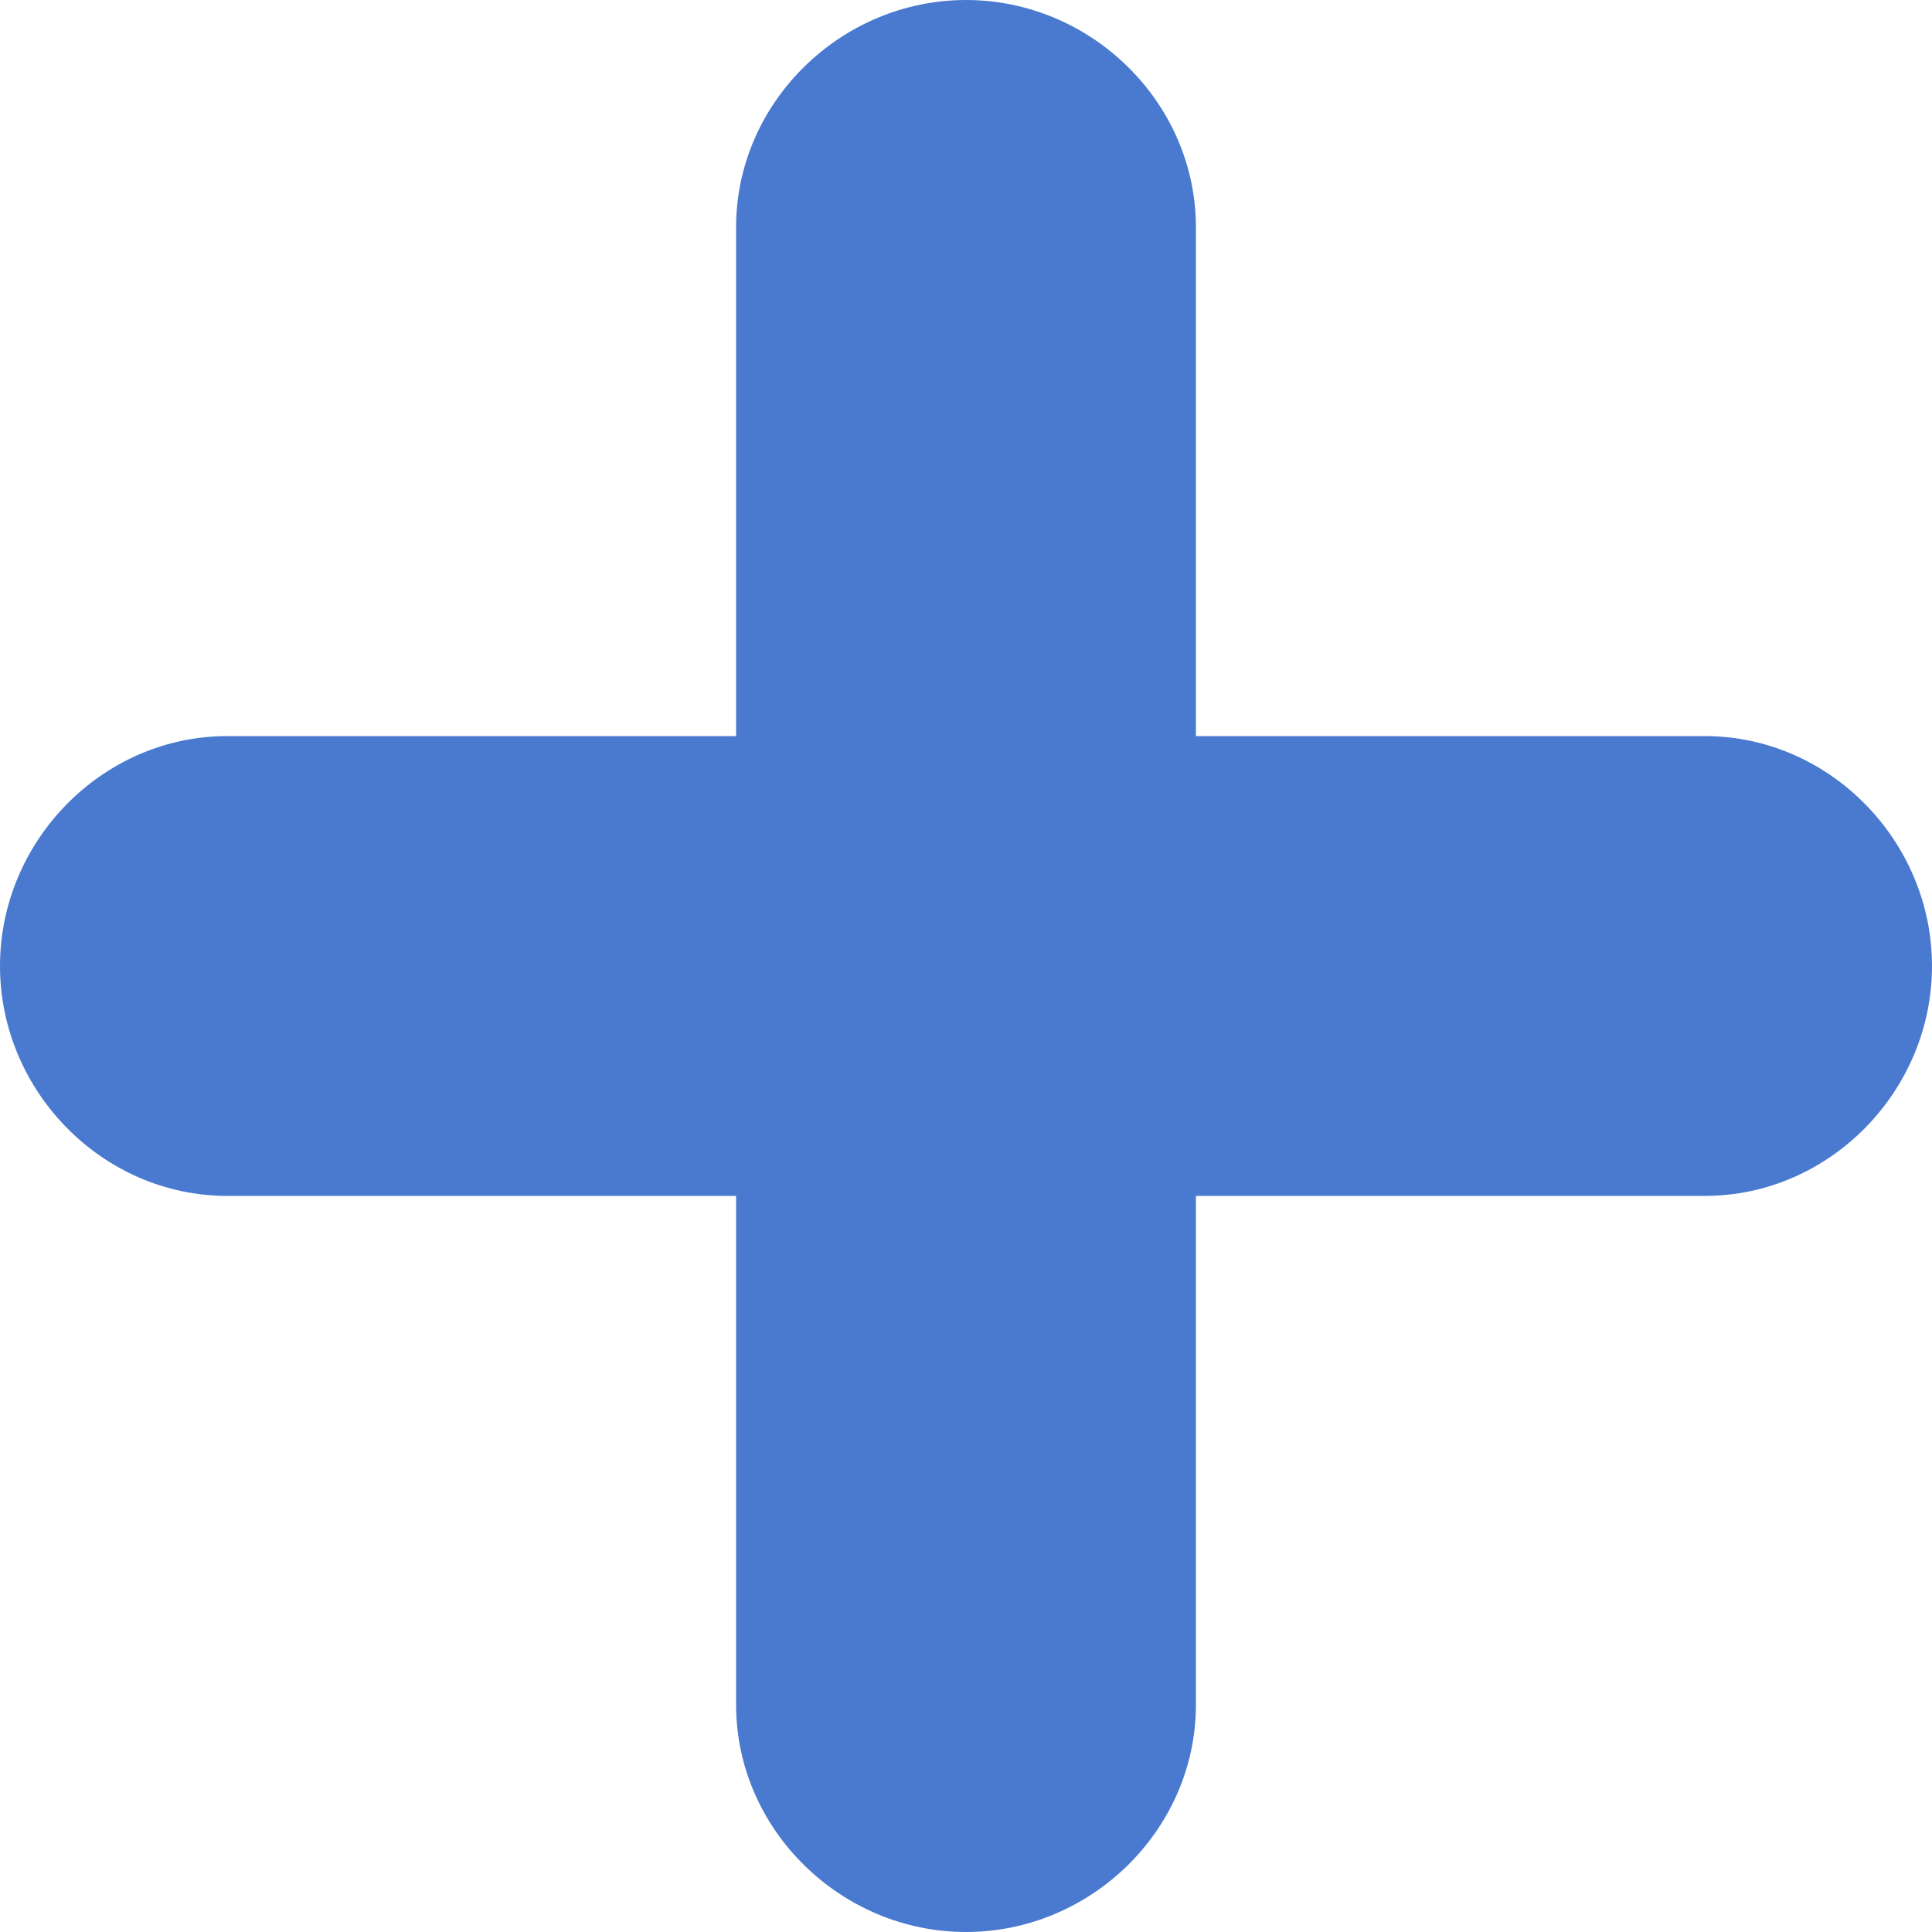 <svg width="10" height="10" viewBox="0 0 10 10" fill="none" xmlns="http://www.w3.org/2000/svg">
<path d="M1.176 3.81H3.81V1.176C3.81 0.53 4.353 0 5 0C5.647 0 6.19 0.53 6.19 1.176V3.81H8.824C9.47 3.81 10 4.353 10 5C10 5.647 9.47 6.19 8.824 6.19H6.19V8.824C6.19 9.47 5.647 10 5 10C4.353 10 3.81 9.47 3.81 8.824V6.19H1.176C0.53 6.19 0 5.647 0 5C0 4.353 0.53 3.81 1.176 3.81Z" fill="#4A7AD0"/>
</svg>
